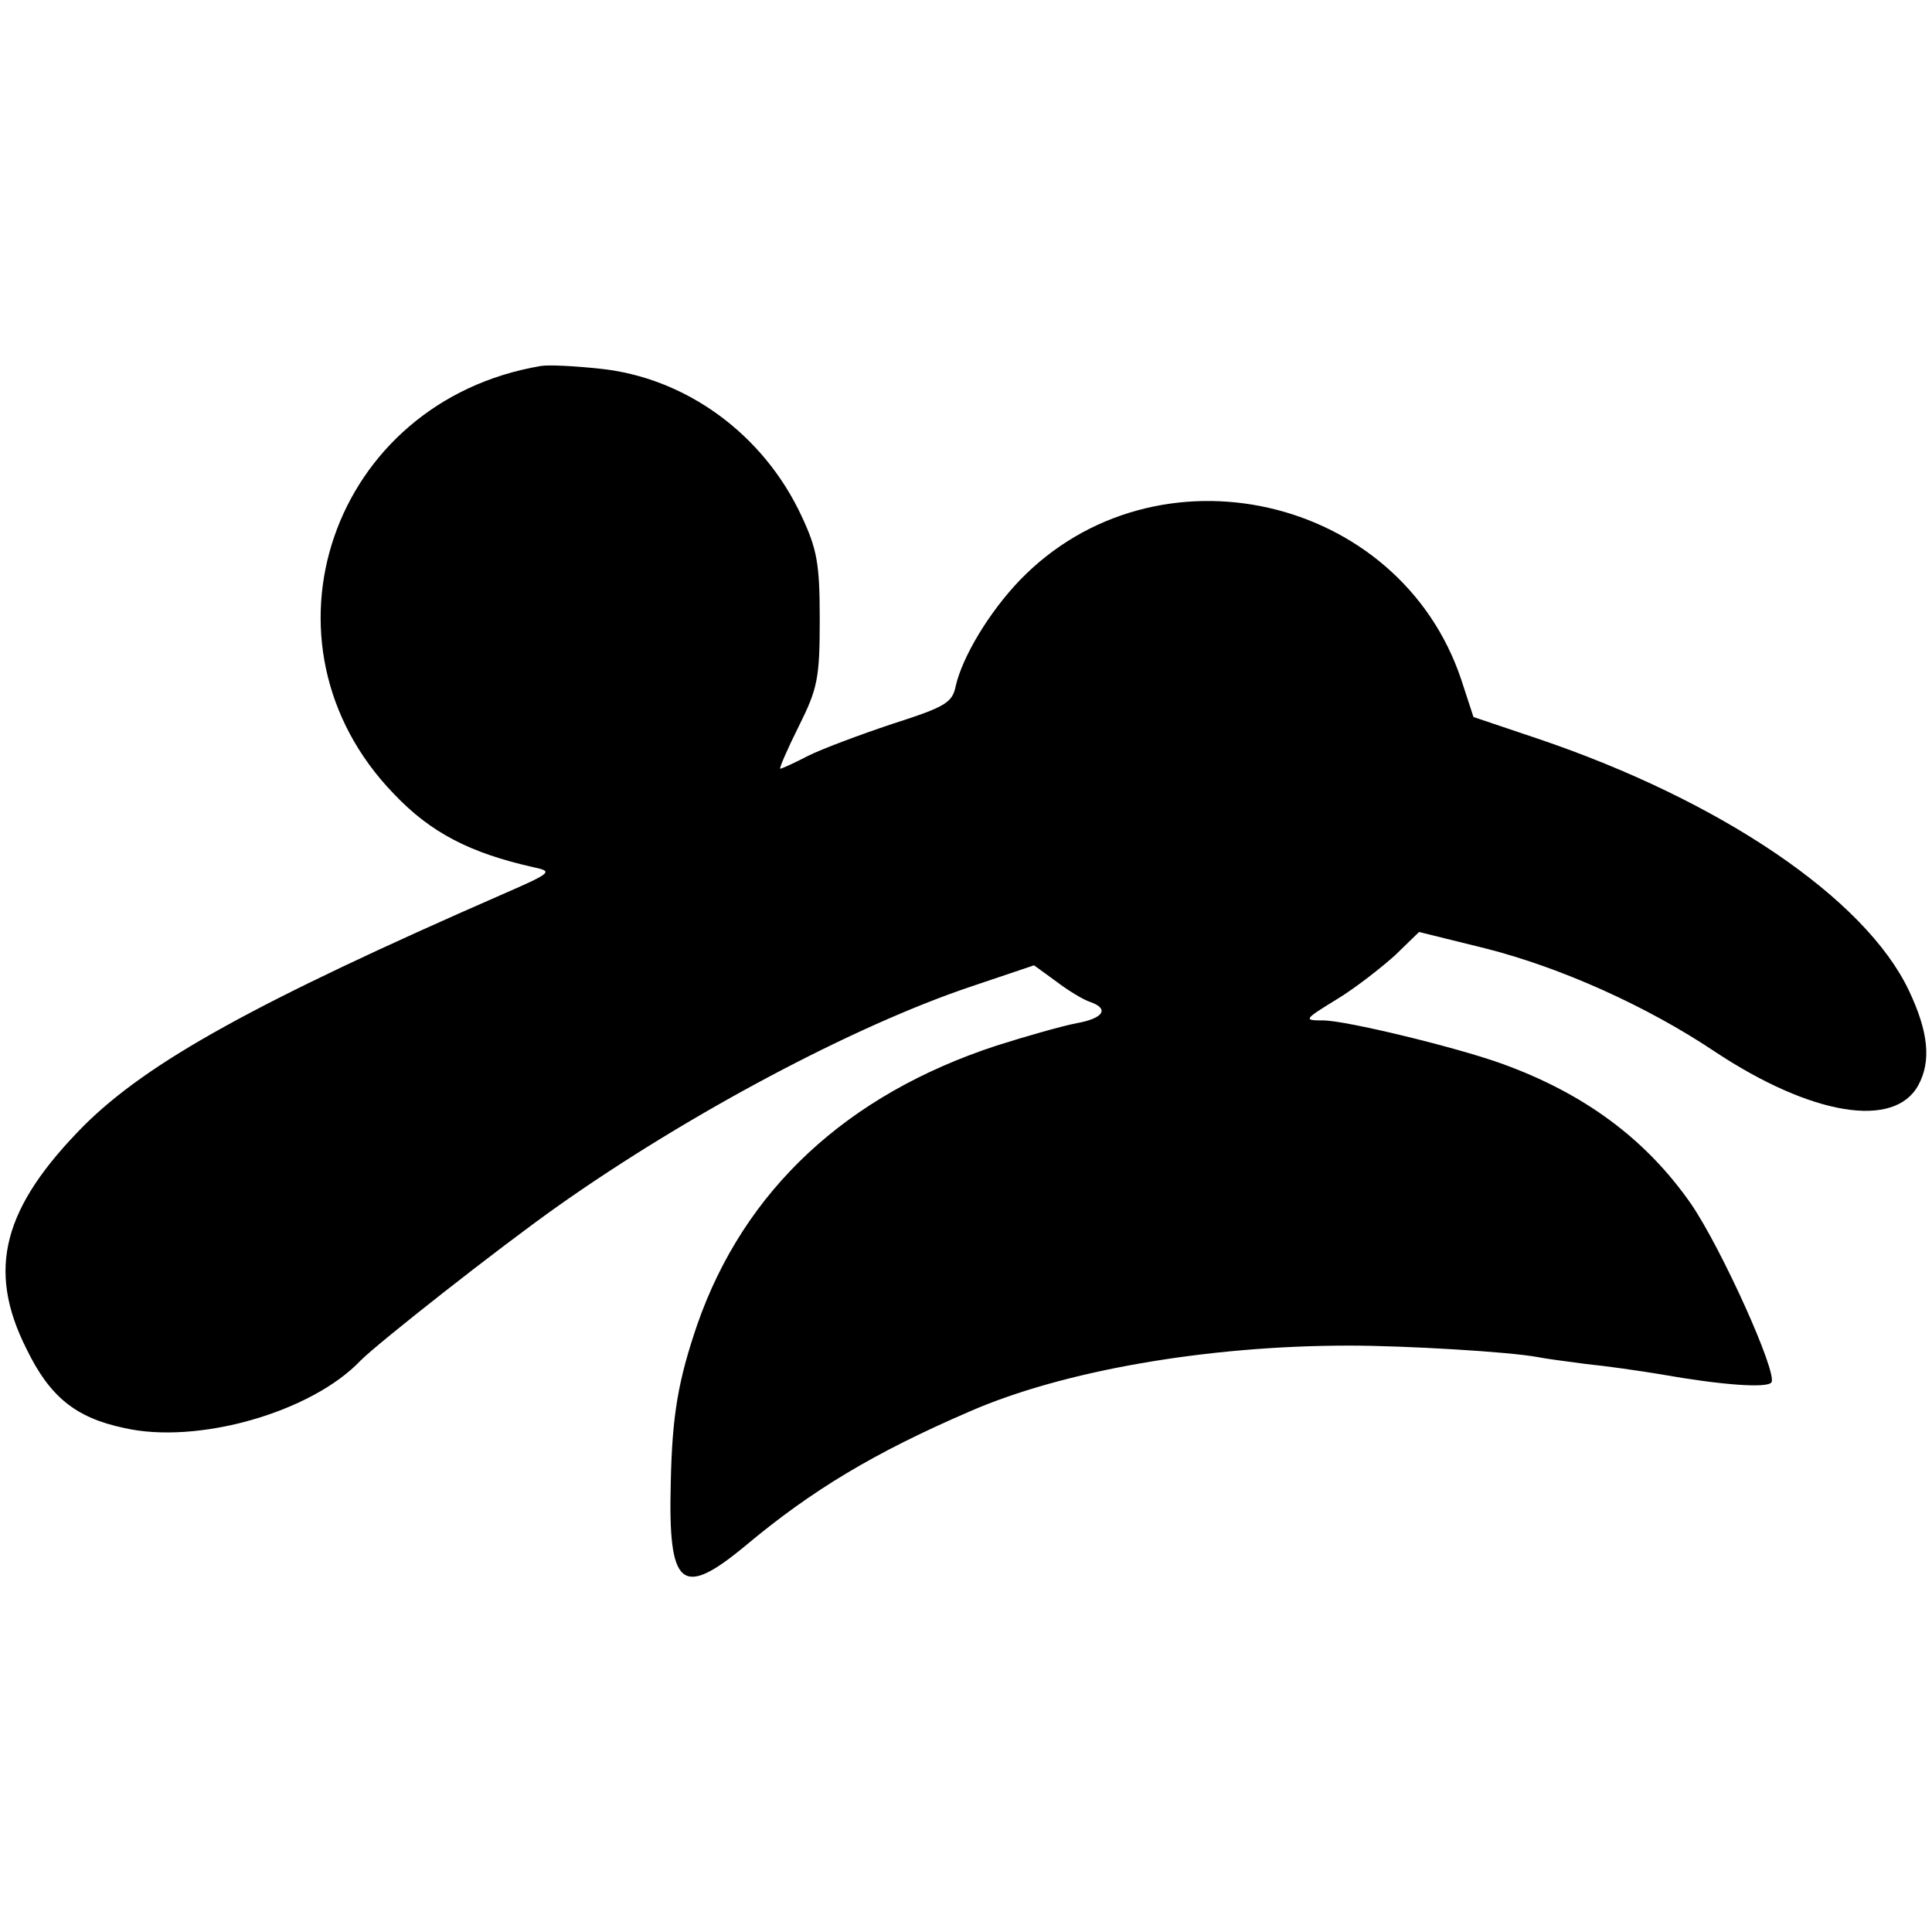 <?xml version="1.0" standalone="no"?>
<!DOCTYPE svg PUBLIC "-//W3C//DTD SVG 20010904//EN"
 "http://www.w3.org/TR/2001/REC-SVG-20010904/DTD/svg10.dtd">
<svg version="1.0" xmlns="http://www.w3.org/2000/svg"
 width="284pt" height="284pt" viewBox="0 0 284 284"
 preserveAspectRatio="xMidYMid meet">
<g transform="translate(0,284) scale(0.1,-0.1)"
fill="#000000" stroke="none">
<path d="M795 2302 c-308 -52 -430 -408 -216 -629 54 -57 112 -87 206 -108 28
-6 26 -8 -45 -39 -366 -160 -522 -247 -616 -340 -120 -121 -144 -212 -85 -329
34 -70 72 -101 143 -116 108 -25 276 23 348 99 26 26 201 164 290 227 191 135
435 265 608 323 l92 31 33 -24 c17 -13 40 -27 50 -30 28 -10 19 -24 -20 -31
-21 -4 -74 -19 -118 -33 -220 -72 -371 -212 -440 -410 -28 -82 -37 -133 -39
-233 -4 -154 16 -170 110 -92 98 82 190 137 329 197 137 60 349 97 558 97 82
0 236 -9 278 -17 9 -2 40 -6 70 -10 30 -3 79 -10 109 -15 90 -16 158 -21 164
-12 9 14 -73 196 -118 262 -66 95 -157 163 -280 207 -67 24 -228 63 -261 63
-29 0 -29 1 20 31 28 17 66 47 86 65 l35 34 97 -24 c111 -28 238 -85 338 -152
142 -94 264 -114 299 -49 19 35 15 78 -14 139 -64 135 -276 279 -545 370 l-95
32 -18 55 c-91 272 -449 353 -649 146 -45 -47 -84 -112 -94 -155 -5 -25 -15
-31 -93 -56 -48 -16 -104 -37 -124 -47 -21 -11 -39 -19 -41 -19 -2 0 10 28 27
62 28 56 31 71 31 158 0 82 -4 103 -27 152 -56 120 -170 203 -296 216 -37 4
-76 6 -87 4z"/>
</g>
</svg>
